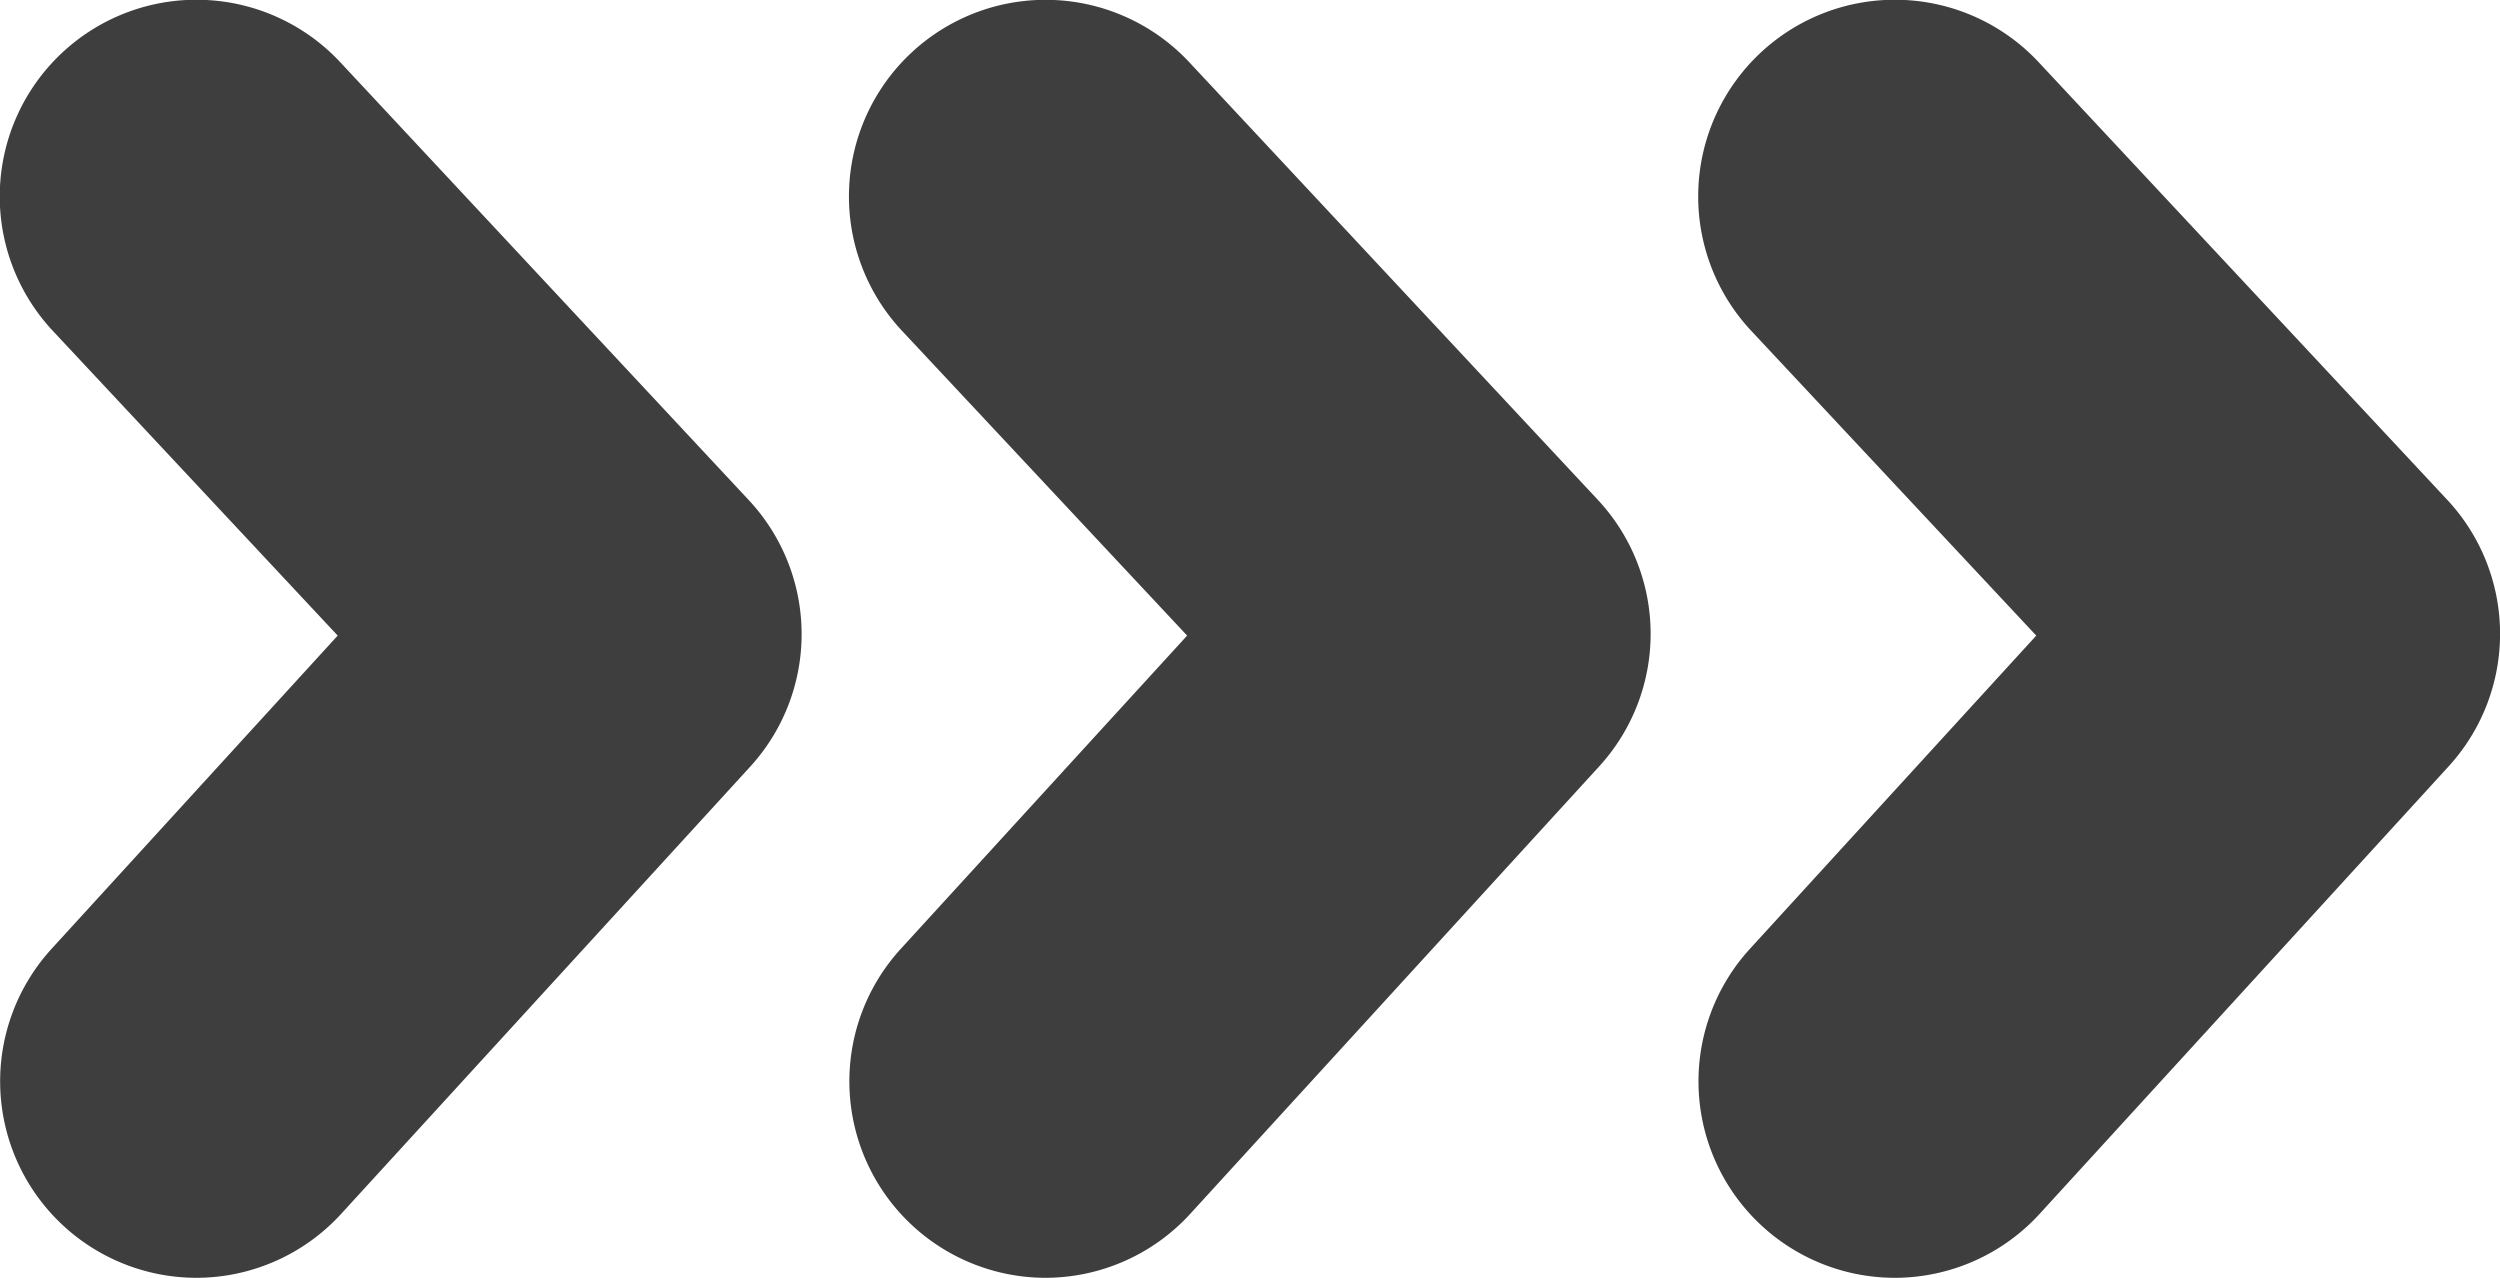   <svg xmlns="http://www.w3.org/2000/svg" viewBox="0 0 241.78 123.58" width="100%" style="vertical-align: middle; max-width: 100%; width: 100%;">
   <g>
    <g>
     <path d="M19,123.58A19,19,0,0,1,5,91.75L32.66,61.47,5.11,32A19,19,0,0,1,32.89,6L72.41,48.36a19,19,0,0,1,.14,25.79L33,117.39A19,19,0,0,1,19,123.58Z" fill="#3e3e3e">
     </path>
     <path d="M101.13,123.58a19,19,0,0,1-14-31.83l27.68-30.28L87.24,32A19,19,0,0,1,115,6l39.52,42.33a19,19,0,0,1,.14,25.79l-39.52,43.24A19,19,0,0,1,101.13,123.58Z" fill="#3e3e3e">
     </path>
     <path d="M183.25,123.58a19,19,0,0,1-14-31.83l27.68-30.28L169.37,32A19,19,0,0,1,197.15,6l39.52,42.33a19,19,0,0,1,.14,25.79l-39.52,43.24A19,19,0,0,1,183.25,123.58Z" fill="#3e3e3e">
     </path>
    </g>
   </g>
  </svg>
